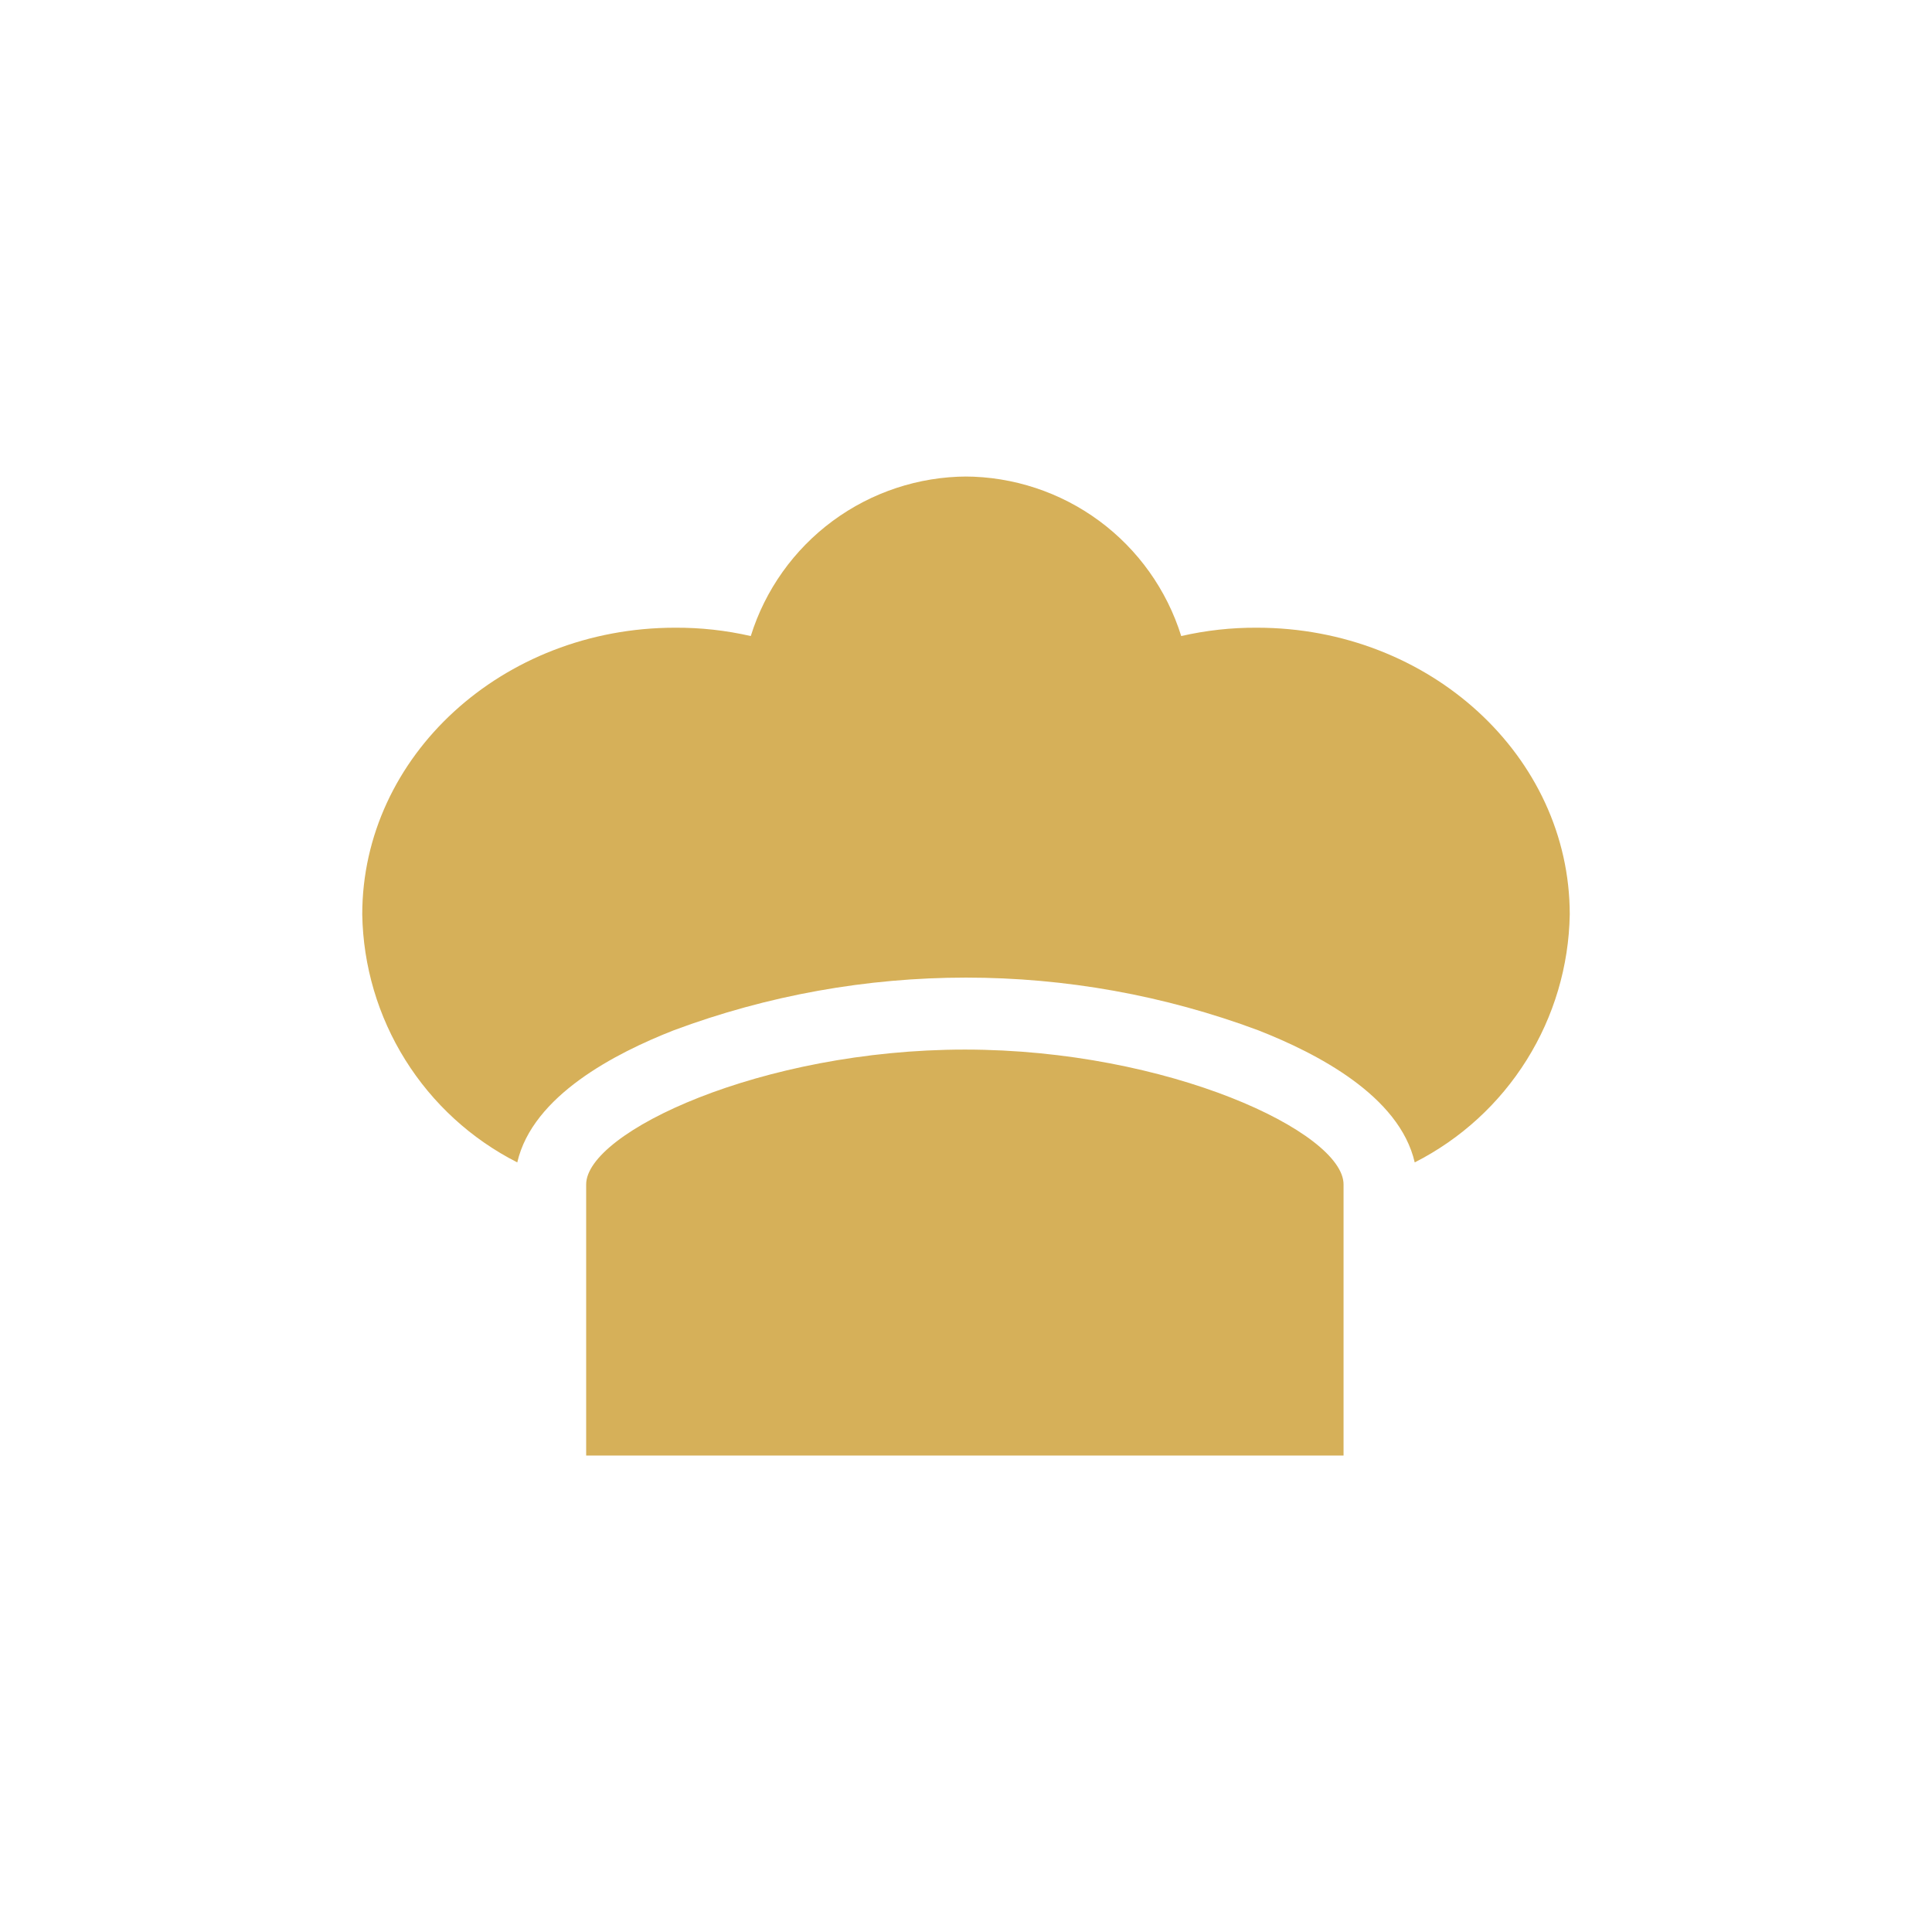 <svg width="50" height="50" viewBox="0 0 50 50" fill="none" xmlns="http://www.w3.org/2000/svg">
<path fill-rule="evenodd" clip-rule="evenodd" d="M24.971 12.332C26.222 12.335 27.439 12.737 28.446 13.479C29.453 14.222 30.197 15.266 30.57 16.461C31.213 16.314 31.87 16.241 32.53 16.245C36.999 16.245 40.625 19.571 40.625 23.667C40.602 25 40.217 26.302 39.51 27.432C38.803 28.563 37.802 29.479 36.613 30.083C36.215 28.352 34.065 27.254 32.569 26.666C27.687 24.845 22.313 24.845 17.431 26.666C15.935 27.254 13.785 28.352 13.387 30.083C12.198 29.479 11.197 28.563 10.49 27.432C9.783 26.302 9.398 25 9.375 23.667C9.375 19.571 13.001 16.245 17.47 16.245C18.13 16.241 18.787 16.314 19.43 16.461C19.802 15.267 20.545 14.224 21.551 13.481C22.557 12.739 23.773 12.336 25.023 12.332H24.971ZM15.17 37.669V30.652C15.17 29.306 19.698 27.163 24.971 27.163C30.243 27.163 34.771 29.306 34.771 30.652V37.669H15.17Z" fill="#D6B059"/>
</svg>
